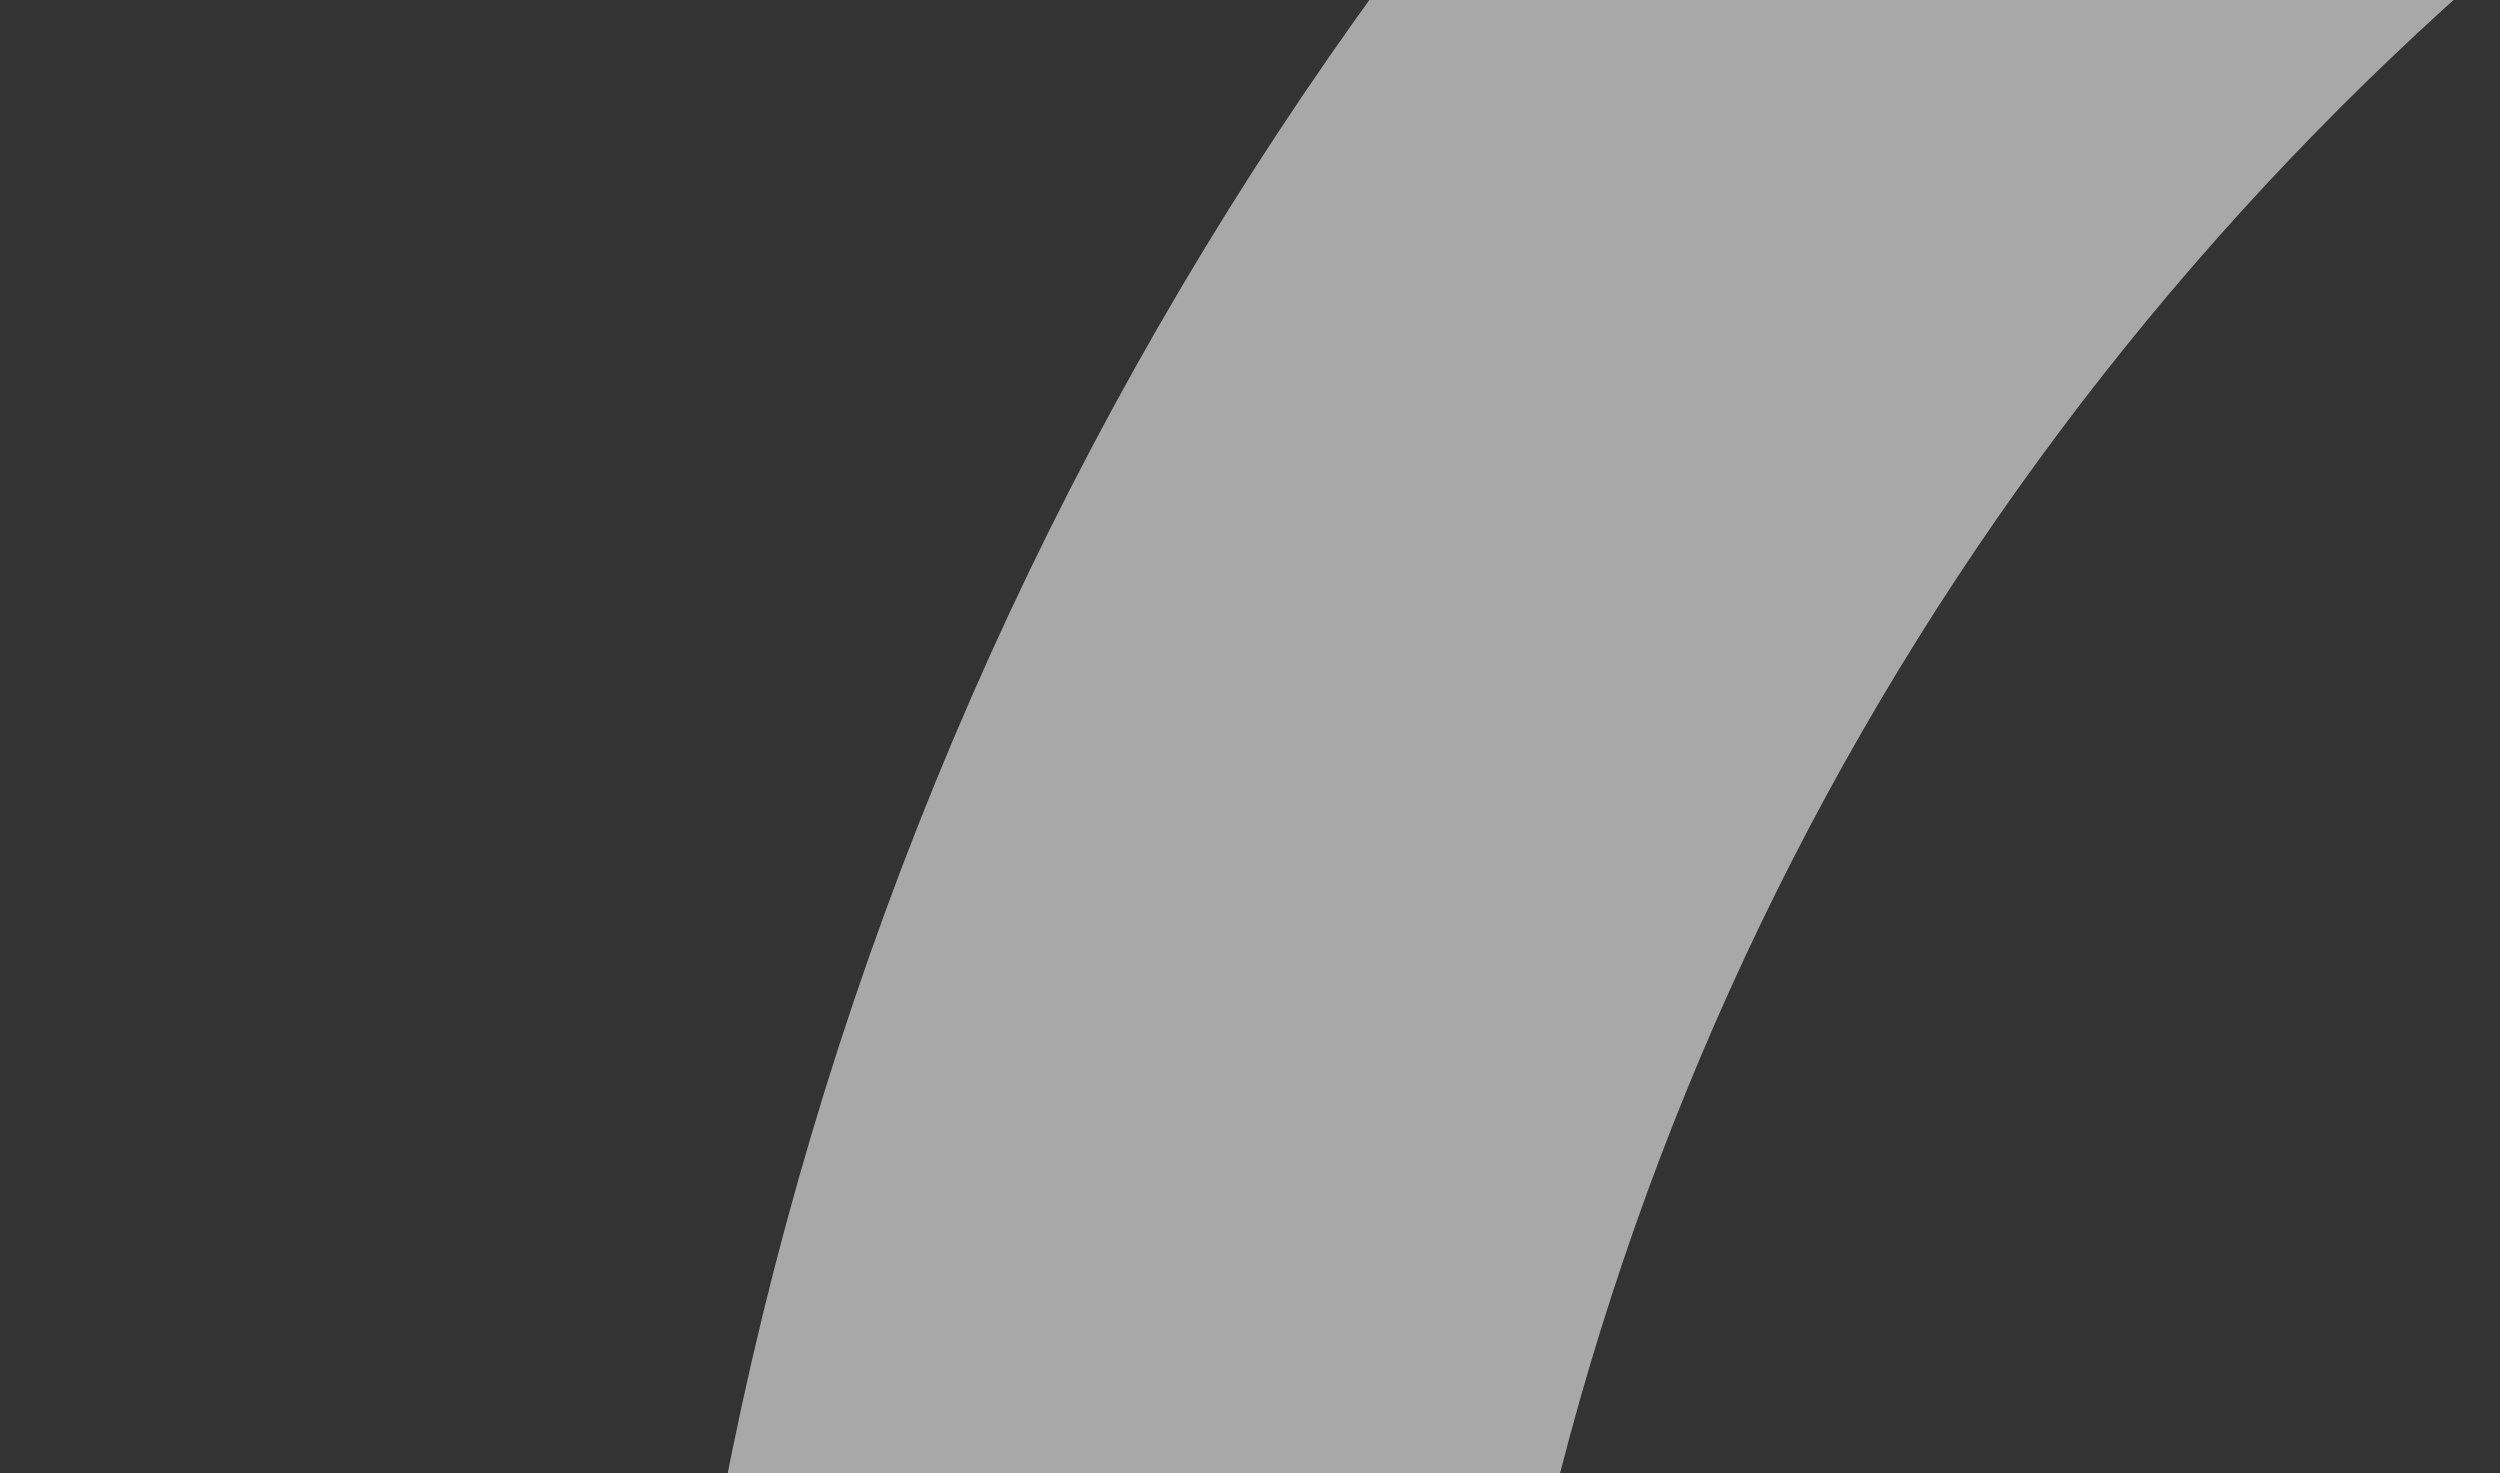 <?xml version="1.0" encoding="UTF-8"?>
<svg id="Layer_1" xmlns="http://www.w3.org/2000/svg" version="1.1" xmlns:xlink="http://www.w3.org/1999/xlink" viewBox="0 0 1920 1131.4">
  <rect x="0" y="0" width="1920" height="1131.4" fill="#333333" stroke="none"/>
  <!-- Generator: Adobe Illustrator 29.0.1, SVG Export Plug-In . SVG Version: 2.1.0 Build 192)  -->
  <defs>
    <style>
      .st0 {
        fill: none;
      }

      .st1 {
        fill: #f6f6f6;
        fill-rule: evenodd;
        opacity: .6;
      }

      .st2 {
        clip-path: url(#clippath);
      }
    </style>
    <clipPath id="clippath">
      <rect class="st0" width="1920" height="1131.4"/>
    </clipPath>
  </defs>
  <g class="st2">
    <path class="st1" d="M3419,3994.9c1266.3,0,2292.7-1026.3,2292.7-2292.1S4685.4-589.2,3419-589.2,1126.3,437.1,1126.3,1702.9s1026.3,2292.1,2292.7,2292.1ZM3419,4618.4c1610.6,0,2916.2-1305.3,2916.2-2915.6s-1305.6-2915.6-2916.2-2915.6S502.9,92.6,502.9,1702.9s1305.6,2915.6,2916.2,2915.6Z"/>
  </g>
</svg>